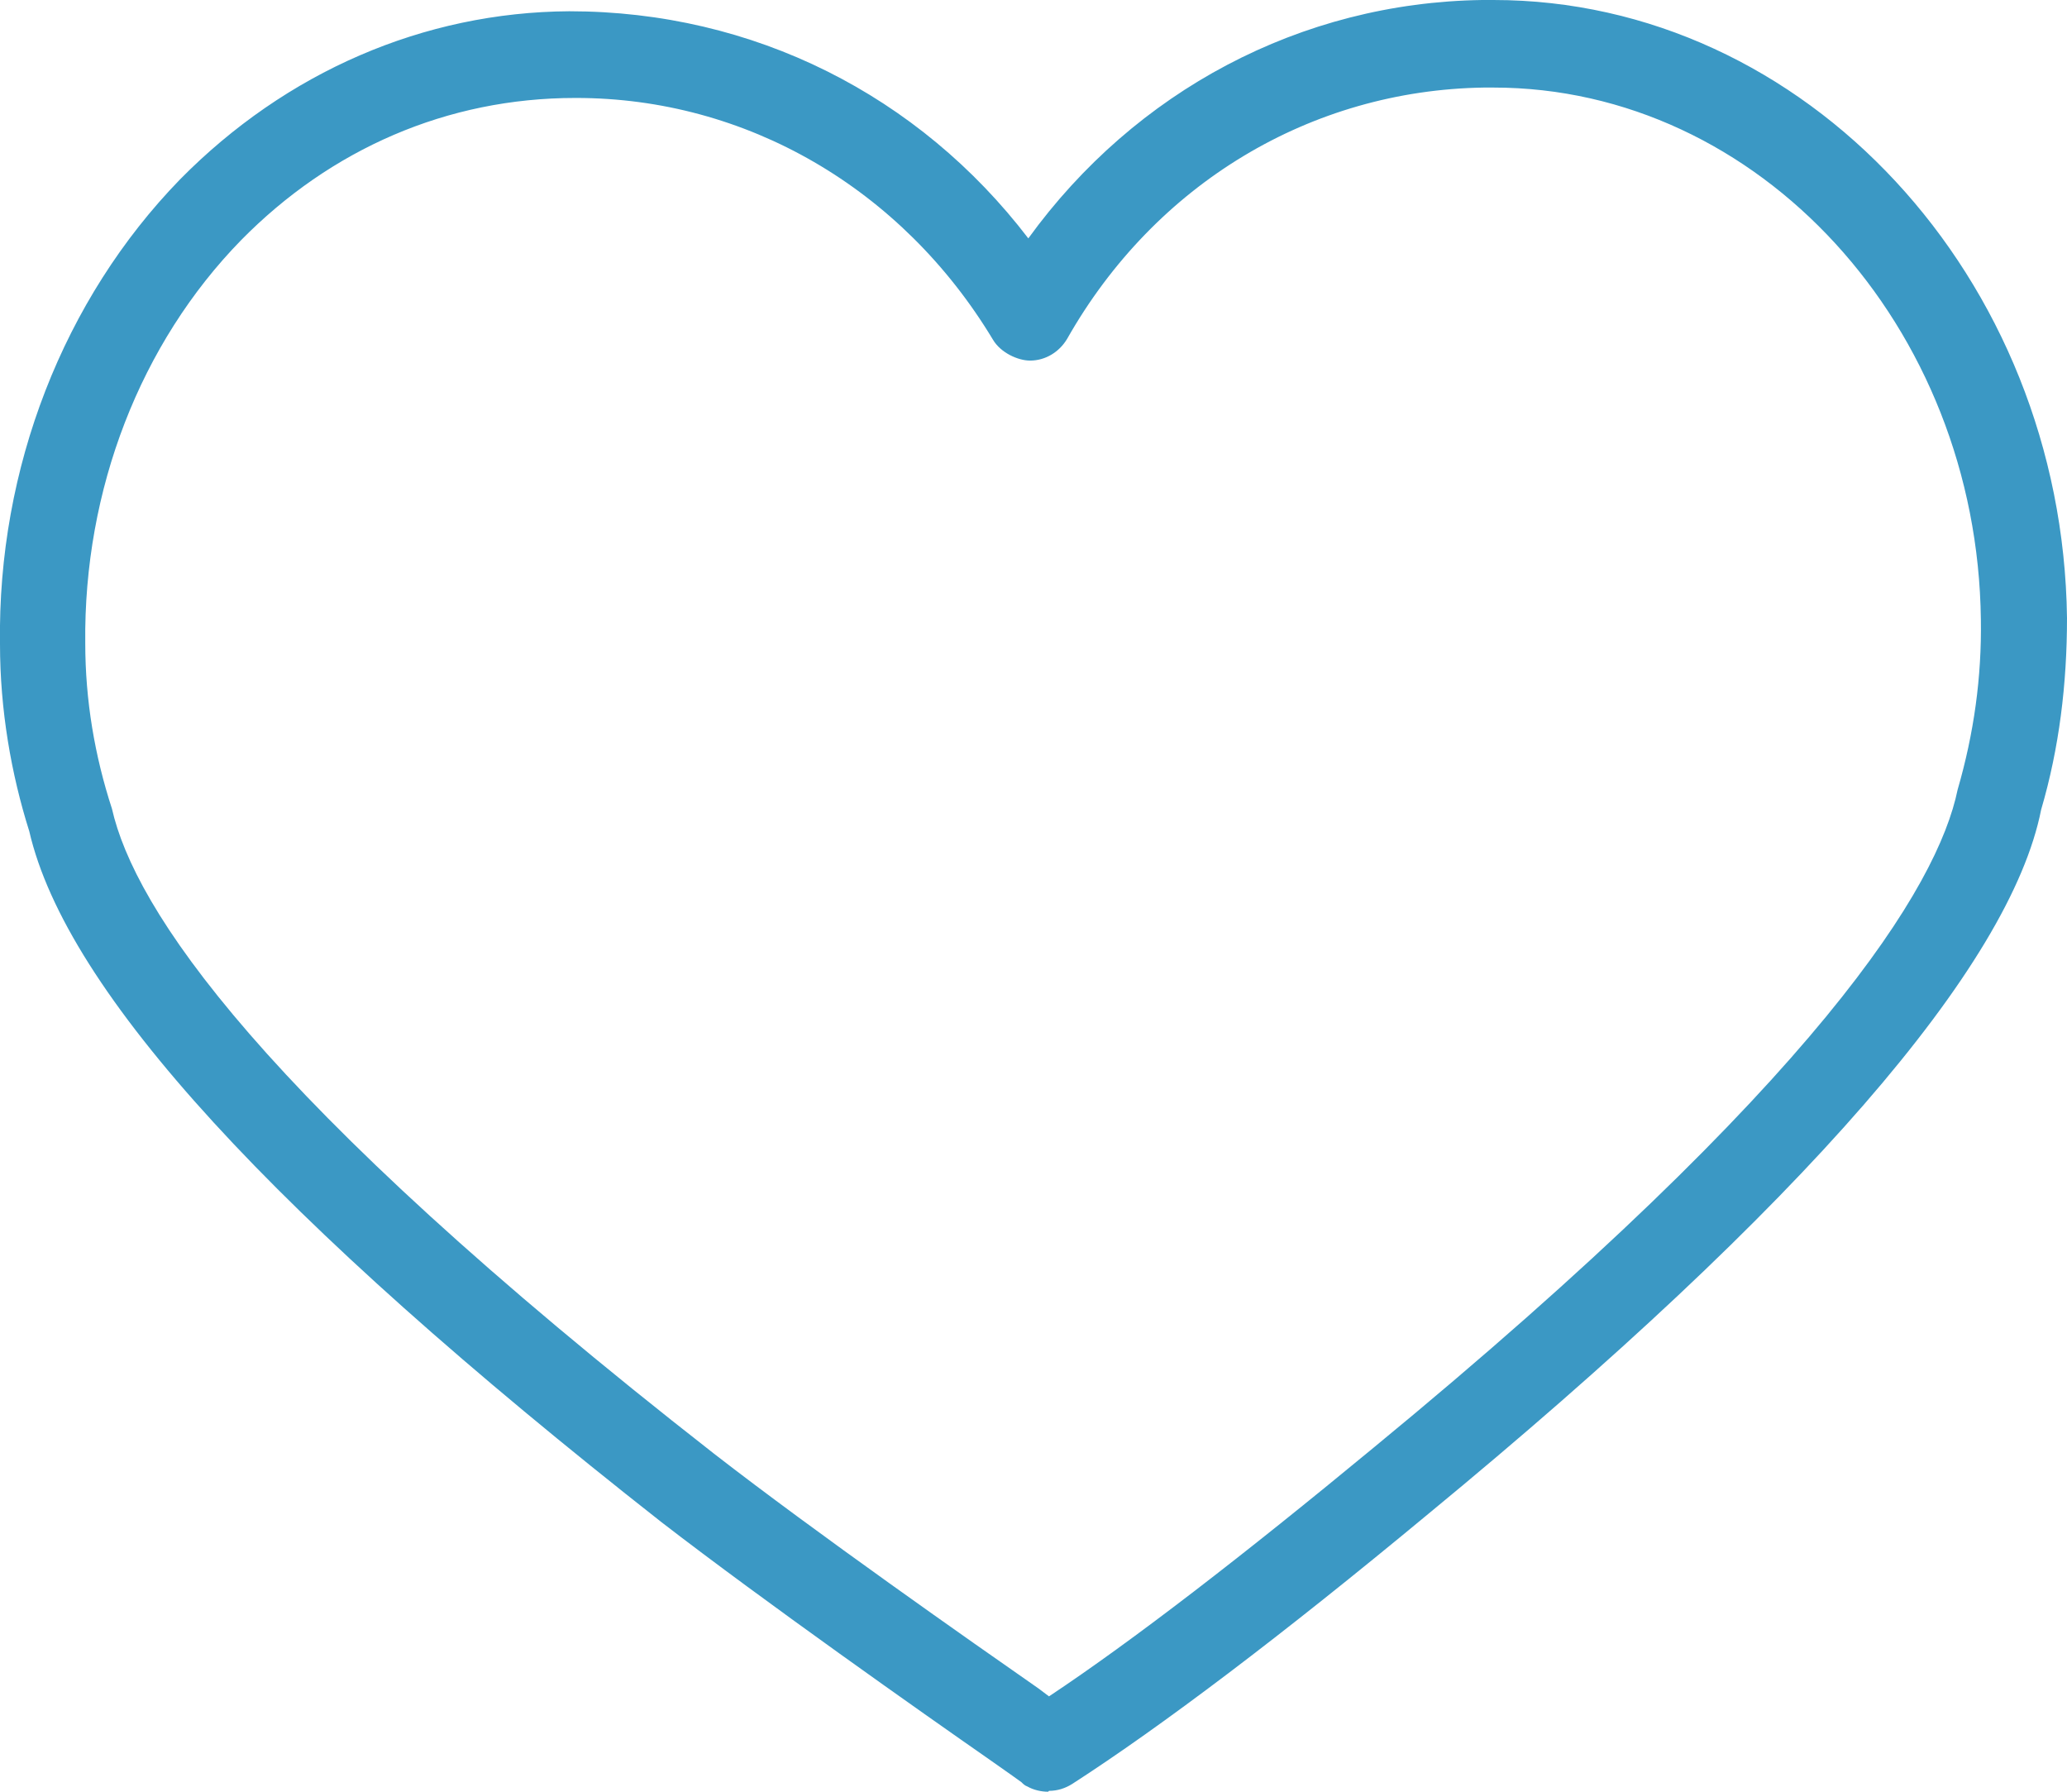 <svg width="105" height="91" viewBox="0 0 105 91" fill="none" xmlns="http://www.w3.org/2000/svg">
<g id="Icon - Hearlth" clip-path="url(#clip0_1108_619)">
<path id="Vector" d="M53.243 91C52.894 91 52.5 90.912 52.194 90.736C52.062 90.692 51.975 90.604 51.887 90.516C51.712 90.384 51.144 89.987 50.269 89.371C46.856 86.994 38.85 81.359 33.6 77.308C13.868 61.811 3.369 50.365 1.487 42.22C0.569 39.315 -0 36.057 -0 32.711C-0.131 23.774 3.237 15.189 9.144 9.113C14.525 3.654 21.525 0.616 28.919 0.572C38.281 0.572 46.681 4.843 52.237 12.107C57.662 4.623 66.062 0.132 75.293 0H75.862C91.7 0 104.781 14.088 105 31.39C105 34.736 104.606 37.994 103.687 41.12C102.112 49.088 91.612 61.195 72.581 76.868C65.1 83.076 58.975 87.698 54.468 90.604C54.118 90.824 53.725 90.956 53.287 90.956L53.243 91ZM29.225 4.975C22.706 4.975 16.8 7.572 12.25 12.195C7.131 17.434 4.244 24.874 4.331 32.667C4.331 35.572 4.812 38.39 5.687 41.075C6.825 46.094 12.993 55.648 36.269 73.83C41.431 77.837 49.35 83.384 52.762 85.761C52.937 85.893 53.112 86.025 53.287 86.157C57.531 83.34 63.175 78.981 69.781 73.522C92.531 54.811 98.437 44.994 99.444 40.107C100.275 37.245 100.669 34.384 100.625 31.478C100.45 16.553 89.337 4.447 75.862 4.447H75.381C66.587 4.579 58.669 9.333 54.206 17.214C53.812 17.874 53.112 18.314 52.325 18.314C51.712 18.314 50.837 17.918 50.444 17.258C45.806 9.553 37.887 4.975 29.268 4.975H29.225Z" fill="#3B98C4"/>
</g>
<defs>
<clipPath id="clip0_1108_619">
<rect width="105" height="91" fill="white"/>
</clipPath>
</defs>
</svg>
